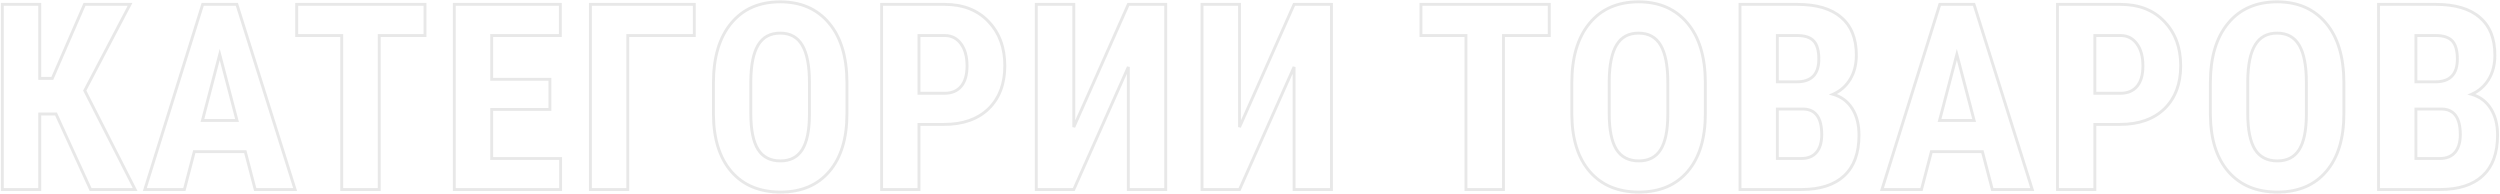 <svg width="1728" height="134" viewBox="0 0 1728 134" fill="none" xmlns="http://www.w3.org/2000/svg">
<path opacity="0.1" d="M38.716 78.793L39.625 78.377L39.358 77.793H38.716V78.793ZM27.466 78.793V77.793H26.466V78.793H27.466ZM27.466 131V132H28.466V131H27.466ZM1.626 131H0.626V132H1.626V131ZM1.626 3.031V2.031H0.626V3.031H1.626ZM27.466 3.031H28.466V2.031H27.466V3.031ZM27.466 54.184H26.466V55.184H27.466V54.184ZM36.167 54.184V55.184H36.823L37.084 54.582L36.167 54.184ZM58.404 3.031V2.031H57.748L57.486 2.633L58.404 3.031ZM89.868 3.031L90.754 3.496L91.523 2.031H89.868V3.031ZM58.579 62.621L57.694 62.156L57.454 62.614L57.688 63.075L58.579 62.621ZM93.384 131V132H95.015L94.275 130.546L93.384 131ZM62.622 131L61.713 131.416L61.98 132H62.622V131ZM38.716 77.793H27.466V79.793H38.716V77.793ZM26.466 78.793V131H28.466V78.793H26.466ZM27.466 130H1.626V132H27.466V130ZM2.626 131V3.031H0.626V131H2.626ZM1.626 4.031H27.466V2.031H1.626V4.031ZM26.466 3.031V54.184H28.466V3.031H26.466ZM27.466 55.184H36.167V53.184H27.466V55.184ZM37.084 54.582L59.321 3.43L57.486 2.633L35.25 53.785L37.084 54.582ZM58.404 4.031H89.868V2.031H58.404V4.031ZM88.983 2.566L57.694 62.156L59.465 63.086L90.754 3.496L88.983 2.566ZM57.688 63.075L92.493 131.454L94.275 130.546L59.471 62.167L57.688 63.075ZM93.384 130H62.622V132H93.384V130ZM63.532 130.584L39.625 78.377L37.807 79.209L61.713 131.416L63.532 130.584ZM169.536 104.809L170.503 104.555L170.308 103.809H169.536V104.809ZM134.292 104.809V103.809H133.52L133.324 104.555L134.292 104.809ZM127.436 131V132H128.208L128.404 131.253L127.436 131ZM100.102 131L99.148 130.702L98.742 132H100.102V131ZM140.093 3.031V2.031H139.357L139.138 2.733L140.093 3.031ZM163.735 3.031L164.689 2.731L164.469 2.031H163.735V3.031ZM203.989 131V132H205.352L204.943 130.7L203.989 131ZM176.391 131L175.424 131.253L175.619 132H176.391V131ZM139.917 83.275L138.949 83.022L138.621 84.275H139.917V83.275ZM163.823 83.275V84.275H165.119L164.79 83.022L163.823 83.275ZM151.87 37.66L152.837 37.407L151.87 33.715L150.903 37.407L151.87 37.66ZM169.536 103.809H134.292V105.809H169.536V103.809ZM133.324 104.555L126.469 130.747L128.404 131.253L135.259 105.062L133.324 104.555ZM127.436 130H100.102V132H127.436V130ZM101.057 131.298L141.047 3.33L139.138 2.733L99.148 130.702L101.057 131.298ZM140.093 4.031H163.735V2.031H140.093V4.031ZM162.781 3.331L203.035 131.3L204.943 130.7L164.689 2.731L162.781 3.331ZM203.989 130H176.391V132H203.989V130ZM177.359 130.747L170.503 104.555L168.569 105.062L175.424 131.253L177.359 130.747ZM139.917 84.275H163.823V82.275H139.917V84.275ZM164.79 83.022L152.837 37.407L150.903 37.914L162.856 83.529L164.79 83.022ZM150.903 37.407L138.949 83.022L140.884 83.529L152.837 37.914L150.903 37.407ZM293.764 24.564V25.564H294.764V24.564H293.764ZM262.123 24.564V23.564H261.123V24.564H262.123ZM262.123 131V132H263.123V131H262.123ZM236.196 131H235.196V132H236.196V131ZM236.196 24.564H237.196V23.564H236.196V24.564ZM205.082 24.564H204.082V25.564H205.082V24.564ZM205.082 3.031V2.031H204.082V3.031H205.082ZM293.764 3.031H294.764V2.031H293.764V3.031ZM293.764 23.564H262.123V25.564H293.764V23.564ZM261.123 24.564V131H263.123V24.564H261.123ZM262.123 130H236.196V132H262.123V130ZM237.196 131V24.564H235.196V131H237.196ZM236.196 23.564H205.082V25.564H236.196V23.564ZM206.082 24.564V3.031H204.082V24.564H206.082ZM205.082 4.031H293.764V2.031H205.082V4.031ZM292.764 3.031V24.564H294.764V3.031H292.764ZM380.111 75.629V76.629H381.111V75.629H380.111ZM339.857 75.629V74.629H338.857V75.629H339.857ZM339.857 109.555H338.857V110.555H339.857V109.555ZM387.494 109.555H388.494V108.555H387.494V109.555ZM387.494 131V132H388.494V131H387.494ZM314.018 131H313.018V132H314.018V131ZM314.018 3.031V2.031H313.018V3.031H314.018ZM387.318 3.031H388.318V2.031H387.318V3.031ZM387.318 24.564V25.564H388.318V24.564H387.318ZM339.857 24.564V23.564H338.857V24.564H339.857ZM339.857 54.799H338.857V55.799H339.857V54.799ZM380.111 54.799H381.111V53.799H380.111V54.799ZM380.111 74.629H339.857V76.629H380.111V74.629ZM338.857 75.629V109.555H340.857V75.629H338.857ZM339.857 110.555H387.494V108.555H339.857V110.555ZM386.494 109.555V131H388.494V109.555H386.494ZM387.494 130H314.018V132H387.494V130ZM315.018 131V3.031H313.018V131H315.018ZM314.018 4.031H387.318V2.031H314.018V4.031ZM386.318 3.031V24.564H388.318V3.031H386.318ZM387.318 23.564H339.857V25.564H387.318V23.564ZM338.857 24.564V54.799H340.857V24.564H338.857ZM339.857 55.799H380.111V53.799H339.857V55.799ZM379.111 54.799V75.629H381.111V54.799H379.111ZM479.906 24.564V25.564H480.906V24.564H479.906ZM433.939 24.564V23.564H432.939V24.564H433.939ZM433.939 131V132H434.939V131H433.939ZM408.099 131H407.099V132H408.099V131ZM408.099 3.031V2.031H407.099V3.031H408.099ZM479.906 3.031H480.906V2.031H479.906V3.031ZM479.906 23.564H433.939V25.564H479.906V23.564ZM432.939 24.564V131H434.939V24.564H432.939ZM433.939 130H408.099V132H433.939V130ZM409.099 131V3.031H407.099V131H409.099ZM408.099 4.031H479.906V2.031H408.099V4.031ZM478.906 3.031V24.564H480.906V3.031H478.906ZM573.196 118.52L572.438 117.868L572.435 117.871L573.196 118.52ZM505.609 118.695L504.854 119.352L504.856 119.354L505.609 118.695ZM493.128 79.144H492.128L492.128 79.151L493.128 79.144ZM505.345 16.127L506.115 16.764L506.117 16.762L505.345 16.127ZM572.933 15.863L572.168 16.508L572.17 16.51L572.933 15.863ZM585.413 56.645H586.413V56.638L585.413 56.645ZM524.066 31.068L524.92 31.588L524.922 31.584L524.066 31.068ZM518.968 55.766L517.968 55.755V55.766H518.968ZM523.978 103.314L523.13 103.845L523.133 103.85L523.978 103.314ZM554.476 103.49L555.319 104.027L555.322 104.023L554.476 103.49ZM559.486 79.32L560.486 79.326V79.32H559.486ZM584.413 78.529C584.413 95.547 580.377 108.615 572.438 117.868L573.955 119.171C582.305 109.44 586.413 95.847 586.413 78.529H584.413ZM572.435 117.871C564.57 127.104 553.618 131.758 539.446 131.758V133.758C554.103 133.758 565.651 128.919 573.958 119.168L572.435 117.871ZM539.446 131.758C525.331 131.758 514.345 127.161 506.361 118.037L504.856 119.354C513.279 128.98 524.851 133.758 539.446 133.758V131.758ZM506.363 118.039C498.365 108.841 494.244 95.918 494.128 79.138L492.128 79.151C492.246 96.239 496.446 109.683 504.854 119.351L506.363 118.039ZM494.128 79.144V57.26H492.128V79.144H494.128ZM494.128 57.26C494.128 39.827 498.167 26.372 506.115 16.764L504.574 15.489C496.234 25.57 492.128 39.536 492.128 57.26H494.128ZM506.117 16.762C514.046 7.122 525.054 2.273 539.271 2.273V0.273C524.542 0.273 512.933 5.327 504.573 15.492L506.117 16.762ZM539.271 2.273C553.254 2.273 564.179 7.035 572.168 16.508L573.697 15.219C565.28 5.238 553.764 0.273 539.271 0.273V2.273ZM572.17 16.51C580.172 25.941 584.297 39.277 584.413 56.651L586.413 56.638C586.295 38.973 582.099 25.121 573.695 15.216L572.17 16.51ZM584.413 56.645V78.529H586.413V56.645H584.413ZM560.486 57.084C560.486 45.482 558.843 36.683 555.427 30.828L553.7 31.836C556.847 37.231 558.486 45.6 558.486 57.084H560.486ZM555.427 30.828C551.954 24.873 546.514 21.895 539.271 21.895V23.895C545.856 23.895 550.611 26.541 553.7 31.836L555.427 30.828ZM539.271 21.895C532.098 21.895 526.688 24.776 523.209 30.552L524.922 31.584C528.006 26.463 532.733 23.895 539.271 23.895V21.895ZM523.211 30.548C519.79 36.169 518.086 44.619 517.968 55.755L519.968 55.776C520.084 44.764 521.779 36.749 524.92 31.588L523.211 30.548ZM517.968 55.766V78.529H519.968V55.766H517.968ZM517.968 78.529C517.968 89.781 519.64 98.273 523.13 103.845L524.825 102.784C521.636 97.692 519.968 89.66 519.968 78.529H517.968ZM523.133 103.85C526.68 109.45 532.179 112.225 539.446 112.225V110.225C532.769 110.225 527.955 107.725 524.823 102.779L523.133 103.85ZM539.446 112.225C546.485 112.225 551.833 109.505 555.319 104.027L553.632 102.953C550.556 107.788 545.885 110.225 539.446 110.225V112.225ZM555.322 104.023C558.753 98.57 560.427 90.286 560.486 79.326L558.486 79.315C558.427 90.151 556.761 97.981 553.629 102.958L555.322 104.023ZM560.486 79.32V57.084H558.486V79.32H560.486ZM635.198 86V85H634.198V86H635.198ZM635.198 131V132H636.198V131H635.198ZM609.358 131H608.358V132H609.358V131ZM609.358 3.031V2.031H608.358V3.031H609.358ZM683.186 14.809L682.463 15.499L682.466 15.502L683.186 14.809ZM635.198 64.467H634.198V65.467H635.198V64.467ZM664.29 30.365L663.479 30.951L663.484 30.957L664.29 30.365ZM653.216 24.564L653.228 23.564H653.216V24.564ZM635.198 24.564V23.564H634.198V24.564H635.198ZM634.198 86V131H636.198V86H634.198ZM635.198 130H609.358V132H635.198V130ZM610.358 131V3.031H608.358V131H610.358ZM609.358 4.031H652.952V2.031H609.358V4.031ZM652.952 4.031C665.384 4.031 675.183 7.878 682.463 15.499L683.909 14.118C676.189 6.036 665.832 2.031 652.952 2.031V4.031ZM682.466 15.502C689.818 23.139 693.524 33.072 693.524 45.395H695.524C695.524 32.639 691.672 22.181 683.907 14.115L682.466 15.502ZM693.524 45.395C693.524 57.724 689.873 67.346 682.664 74.386L684.061 75.817C691.734 68.325 695.524 58.144 695.524 45.395H693.524ZM682.664 74.386C675.455 81.424 665.42 85 652.425 85V87C665.796 87 676.386 83.311 684.061 75.817L682.664 74.386ZM652.425 85H635.198V87H652.425V85ZM635.198 65.467H652.952V63.467H635.198V65.467ZM652.952 65.467C658.114 65.467 662.226 63.764 665.145 60.274L663.611 58.991C661.139 61.947 657.634 63.467 652.952 63.467V65.467ZM665.145 60.274C668.047 56.804 669.421 51.851 669.421 45.57H667.421C667.421 51.594 666.099 56.016 663.611 58.991L665.145 60.274ZM669.421 45.57C669.421 39.048 668.015 33.748 665.096 29.773L663.484 30.957C666.072 34.482 667.421 39.319 667.421 45.57H669.421ZM665.1 29.779C662.164 25.719 658.179 23.627 653.228 23.564L653.203 25.564C657.51 25.619 660.908 27.394 663.479 30.951L665.1 29.779ZM653.216 23.564H635.198V25.564H653.216V23.564ZM634.198 24.564V64.467H636.198V24.564H634.198ZM779.905 3.031V2.031H779.255L778.991 2.625L779.905 3.031ZM805.745 3.031H806.745V2.031H805.745V3.031ZM805.745 131V132H806.745V131H805.745ZM779.905 131H778.905V132H779.905V131ZM779.905 46.273H780.905L778.991 45.867L779.905 46.273ZM742.2 131V132H742.849L743.113 131.407L742.2 131ZM716.272 131H715.272V132H716.272V131ZM716.272 3.031V2.031H715.272V3.031H716.272ZM742.2 3.031H743.2V2.031H742.2V3.031ZM742.2 87.846H741.2L743.113 88.252L742.2 87.846ZM779.905 4.031H805.745V2.031H779.905V4.031ZM804.745 3.031V131H806.745V3.031H804.745ZM805.745 130H779.905V132H805.745V130ZM780.905 131V46.273H778.905V131H780.905ZM778.991 45.867L741.286 130.593L743.113 131.407L780.818 46.68L778.991 45.867ZM742.2 130H716.272V132H742.2V130ZM717.272 131V3.031H715.272V131H717.272ZM716.272 4.031H742.2V2.031H716.272V4.031ZM741.2 3.031V87.846H743.2V3.031H741.2ZM743.113 88.252L780.818 3.437L778.991 2.625L741.286 87.439L743.113 88.252ZM894.465 3.031V2.031H893.815L893.551 2.625L894.465 3.031ZM920.305 3.031H921.305V2.031H920.305V3.031ZM920.305 131V132H921.305V131H920.305ZM894.465 131H893.465V132H894.465V131ZM894.465 46.273H895.465L893.551 45.867L894.465 46.273ZM856.76 131V132H857.409L857.673 131.407L856.76 131ZM830.832 131H829.832V132H830.832V131ZM830.832 3.031V2.031H829.832V3.031H830.832ZM856.76 3.031H857.76V2.031H856.76V3.031ZM856.76 87.846H855.76L857.674 88.252L856.76 87.846ZM894.465 4.031H920.305V2.031H894.465V4.031ZM919.305 3.031V131H921.305V3.031H919.305ZM920.305 130H894.465V132H920.305V130ZM895.465 131V46.273H893.465V131H895.465ZM893.551 45.867L855.846 130.593L857.673 131.407L895.378 46.68L893.551 45.867ZM856.76 130H830.832V132H856.76V130ZM831.832 131V3.031H829.832V131H831.832ZM830.832 4.031H856.76V2.031H830.832V4.031ZM855.76 3.031V87.846H857.76V3.031H855.76ZM857.674 88.252L895.379 3.437L893.551 2.625L855.846 87.439L857.674 88.252ZM1070.85 24.564V25.564H1071.85V24.564H1070.85ZM1039.21 24.564V23.564H1038.21V24.564H1039.21ZM1039.21 131V132H1040.21V131H1039.21ZM1013.28 131H1012.28V132H1013.28V131ZM1013.28 24.564H1014.28V23.564H1013.28V24.564ZM982.169 24.564H981.169V25.564H982.169V24.564ZM982.169 3.031V2.031H981.169V3.031H982.169ZM1070.85 3.031H1071.85V2.031H1070.85V3.031ZM1070.85 23.564H1039.21V25.564H1070.85V23.564ZM1038.21 24.564V131H1040.21V24.564H1038.21ZM1039.21 130H1013.28V132H1039.21V130ZM1014.28 131V24.564H1012.28V131H1014.28ZM1013.28 23.564H982.169V25.564H1013.28V23.564ZM983.169 24.564V3.031H981.169V24.564H983.169ZM982.169 4.031H1070.85V2.031H982.169V4.031ZM1069.85 3.031V24.564H1071.85V3.031H1069.85ZM1166.51 118.52L1165.76 117.868L1165.75 117.871L1166.51 118.52ZM1098.93 118.695L1098.17 119.352L1098.17 119.354L1098.93 118.695ZM1086.45 79.144H1085.45V79.151L1086.45 79.144ZM1098.66 16.127L1099.43 16.764L1099.44 16.762L1098.66 16.127ZM1166.25 15.863L1165.49 16.508L1165.49 16.51L1166.25 15.863ZM1178.73 56.645H1179.73V56.638L1178.73 56.645ZM1117.38 31.068L1118.24 31.588L1118.24 31.584L1117.38 31.068ZM1112.29 55.766L1111.29 55.755V55.766H1112.29ZM1117.3 103.314L1116.45 103.845L1116.45 103.85L1117.3 103.314ZM1147.79 103.49L1148.64 104.027L1148.64 104.023L1147.79 103.49ZM1152.8 79.32L1153.8 79.326V79.32H1152.8ZM1177.73 78.529C1177.73 95.547 1173.69 108.615 1165.76 117.868L1167.27 119.171C1175.62 109.44 1179.73 95.847 1179.73 78.529H1177.73ZM1165.75 117.871C1157.89 127.104 1146.94 131.758 1132.76 131.758V133.758C1147.42 133.758 1158.97 128.919 1167.28 119.168L1165.75 117.871ZM1132.76 131.758C1118.65 131.758 1107.66 127.161 1099.68 118.037L1098.17 119.354C1106.6 128.98 1118.17 133.758 1132.76 133.758V131.758ZM1099.68 118.039C1091.68 108.841 1087.56 95.918 1087.45 79.138L1085.45 79.151C1085.56 96.239 1089.76 109.683 1098.17 119.351L1099.68 118.039ZM1087.45 79.144V57.26H1085.45V79.144H1087.45ZM1087.45 57.26C1087.45 39.827 1091.48 26.372 1099.43 16.764L1097.89 15.489C1089.55 25.57 1085.45 39.536 1085.45 57.26H1087.45ZM1099.44 16.762C1107.36 7.122 1118.37 2.273 1132.59 2.273V0.273C1117.86 0.273 1106.25 5.327 1097.89 15.492L1099.44 16.762ZM1132.59 2.273C1146.57 2.273 1157.5 7.035 1165.49 16.508L1167.02 15.219C1158.6 5.238 1147.08 0.273 1132.59 0.273V2.273ZM1165.49 16.51C1173.49 25.941 1177.61 39.277 1177.73 56.651L1179.73 56.638C1179.61 38.973 1175.42 25.121 1167.01 15.216L1165.49 16.51ZM1177.73 56.645V78.529H1179.73V56.645H1177.73ZM1153.8 57.084C1153.8 45.482 1152.16 36.683 1148.75 30.828L1147.02 31.836C1150.16 37.231 1151.8 45.6 1151.8 57.084H1153.8ZM1148.75 30.828C1145.27 24.873 1139.83 21.895 1132.59 21.895V23.895C1139.17 23.895 1143.93 26.541 1147.02 31.836L1148.75 30.828ZM1132.59 21.895C1125.42 21.895 1120.01 24.776 1116.53 30.552L1118.24 31.584C1121.32 26.463 1126.05 23.895 1132.59 23.895V21.895ZM1116.53 30.548C1113.11 36.169 1111.4 44.619 1111.29 55.755L1113.29 55.776C1113.4 44.764 1115.1 36.749 1118.24 31.588L1116.53 30.548ZM1111.29 55.766V78.529H1113.29V55.766H1111.29ZM1111.29 78.529C1111.29 89.781 1112.96 98.273 1116.45 103.845L1118.14 102.784C1114.95 97.692 1113.29 89.66 1113.29 78.529H1111.29ZM1116.45 103.85C1120 109.45 1125.5 112.225 1132.76 112.225V110.225C1126.09 110.225 1121.27 107.725 1118.14 102.779L1116.45 103.85ZM1132.76 112.225C1139.8 112.225 1145.15 109.505 1148.64 104.027L1146.95 102.953C1143.87 107.788 1139.2 110.225 1132.76 110.225V112.225ZM1148.64 104.023C1152.07 98.57 1153.74 90.286 1153.8 79.326L1151.8 79.315C1151.75 90.151 1150.08 97.981 1146.95 102.958L1148.64 104.023ZM1153.8 79.32V57.084H1151.8V79.32H1153.8ZM1202.68 131H1201.68V132H1202.68V131ZM1202.68 3.031V2.031H1201.68V3.031H1202.68ZM1272.64 11.996L1271.98 12.753L1271.99 12.758L1272.64 11.996ZM1267.01 65.17L1266.61 64.253L1264.06 65.366L1266.74 66.131L1267.01 65.17ZM1280.28 75.102L1279.44 75.631L1279.44 75.635L1280.28 75.102ZM1274.66 121.508L1273.98 120.773L1273.98 120.776L1274.66 121.508ZM1228.52 75.365V74.365H1227.52V75.365H1228.52ZM1228.52 109.555H1227.52V110.555H1228.52V109.555ZM1246.71 75.365L1246.74 74.366L1246.73 74.365H1246.71V75.365ZM1228.52 56.557H1227.52V57.557H1228.52V56.557ZM1228.52 24.564V23.564H1227.52V24.564H1228.52ZM1203.68 131V3.031H1201.68V131H1203.68ZM1202.68 4.031H1242.23V2.031H1202.68V4.031ZM1242.23 4.031C1255.45 4.031 1265.32 6.992 1271.98 12.753L1273.29 11.24C1266.13 5.047 1255.72 2.031 1242.23 2.031V4.031ZM1271.99 12.758C1278.68 18.439 1282.1 26.828 1282.1 38.1H1284.1C1284.1 26.403 1280.54 17.389 1273.28 11.234L1271.99 12.758ZM1282.1 38.1C1282.1 44.453 1280.7 49.861 1277.94 54.364L1279.64 55.409C1282.63 50.538 1284.1 44.754 1284.1 38.1H1282.1ZM1277.94 54.364C1275.17 58.879 1271.4 62.168 1266.61 64.253L1267.41 66.087C1272.58 63.836 1276.67 60.269 1279.64 55.409L1277.94 54.364ZM1266.74 66.131C1272.25 67.705 1276.46 70.865 1279.44 75.631L1281.13 74.573C1277.89 69.378 1273.26 65.916 1267.29 64.208L1266.74 66.131ZM1279.44 75.635C1282.42 80.362 1283.94 86.259 1283.94 93.383H1285.94C1285.94 85.975 1284.36 79.685 1281.13 74.568L1279.44 75.635ZM1283.94 93.383C1283.94 105.622 1280.57 114.691 1273.98 120.773L1275.34 122.243C1282.46 115.668 1285.94 105.987 1285.94 93.383H1283.94ZM1273.98 120.776C1267.43 126.874 1257.84 130 1245.04 130V132C1258.14 132 1268.3 128.798 1275.34 122.24L1273.98 120.776ZM1245.04 130H1202.68V132H1245.04V130ZM1227.52 75.365V109.555H1229.52V75.365H1227.52ZM1228.52 110.555H1245.04V108.555H1228.52V110.555ZM1245.04 110.555C1249.89 110.555 1253.72 109.041 1256.35 105.89L1254.82 104.606C1252.65 107.198 1249.45 108.555 1245.04 108.555V110.555ZM1256.35 105.89C1258.96 102.777 1260.19 98.445 1260.19 93.031H1258.19C1258.19 98.165 1257.02 101.976 1254.82 104.606L1256.35 105.89ZM1260.19 93.031C1260.19 87.195 1259.14 82.611 1256.89 79.424C1254.6 76.183 1251.16 74.521 1246.74 74.366L1246.67 76.365C1250.58 76.502 1253.38 77.931 1255.25 80.579C1257.16 83.281 1258.19 87.383 1258.19 93.031H1260.19ZM1246.71 74.365H1228.52V76.365H1246.71V74.365ZM1228.52 57.557H1241.96V55.557H1228.52V57.557ZM1241.96 57.557C1247.19 57.557 1251.3 56.202 1254.09 53.319C1256.87 50.442 1258.17 46.214 1258.17 40.824H1256.17C1256.17 45.923 1254.94 49.561 1252.65 51.929C1250.37 54.29 1246.87 55.557 1241.96 55.557V57.557ZM1258.17 40.824C1258.17 34.932 1256.99 30.459 1254.39 27.663L1252.92 29.025C1255.01 31.268 1256.17 35.115 1256.17 40.824H1258.17ZM1254.39 27.663C1251.77 24.853 1247.63 23.564 1242.23 23.564V25.564C1247.37 25.564 1250.85 26.796 1252.92 29.025L1254.39 27.663ZM1242.23 23.564H1228.52V25.564H1242.23V23.564ZM1227.52 24.564V56.557H1229.52V24.564H1227.52ZM1370.23 104.809L1371.2 104.555L1371.01 103.809H1370.23V104.809ZM1334.99 104.809V103.809H1334.22L1334.02 104.555L1334.99 104.809ZM1328.13 131V132H1328.91L1329.1 131.253L1328.13 131ZM1300.8 131L1299.85 130.702L1299.44 132H1300.8V131ZM1340.79 3.031V2.031H1340.06L1339.84 2.733L1340.79 3.031ZM1364.43 3.031L1365.39 2.731L1365.17 2.031H1364.43V3.031ZM1404.69 131V132H1406.05L1405.64 130.7L1404.69 131ZM1377.09 131L1376.12 131.253L1376.32 132H1377.09V131ZM1340.62 83.275L1339.65 83.022L1339.32 84.275H1340.62V83.275ZM1364.52 83.275V84.275H1365.82L1365.49 83.022L1364.52 83.275ZM1352.57 37.66L1353.54 37.407L1352.57 33.715L1351.6 37.407L1352.57 37.66ZM1370.23 103.809H1334.99V105.809H1370.23V103.809ZM1334.02 104.555L1327.17 130.747L1329.1 131.253L1335.96 105.062L1334.02 104.555ZM1328.13 130H1300.8V132H1328.13V130ZM1301.76 131.298L1341.75 3.33L1339.84 2.733L1299.85 130.702L1301.76 131.298ZM1340.79 4.031H1364.43V2.031H1340.79V4.031ZM1363.48 3.331L1403.73 131.3L1405.64 130.7L1365.39 2.731L1363.48 3.331ZM1404.69 130H1377.09V132H1404.69V130ZM1378.06 130.747L1371.2 104.555L1369.27 105.062L1376.12 131.253L1378.06 130.747ZM1340.62 84.275H1364.52V82.275H1340.62V84.275ZM1365.49 83.022L1353.54 37.407L1351.6 37.914L1363.55 83.529L1365.49 83.022ZM1351.6 37.407L1339.65 83.022L1341.58 83.529L1353.54 37.914L1351.6 37.407ZM1447.97 86V85H1446.97V86H1447.97ZM1447.97 131V132H1448.97V131H1447.97ZM1422.13 131H1421.13V132H1422.13V131ZM1422.13 3.031V2.031H1421.13V3.031H1422.13ZM1495.96 14.809L1495.23 15.499L1495.24 15.502L1495.96 14.809ZM1447.97 64.467H1446.97V65.467H1447.97V64.467ZM1477.06 30.365L1476.25 30.951L1476.25 30.957L1477.06 30.365ZM1465.99 24.564L1466 23.564H1465.99V24.564ZM1447.97 24.564V23.564H1446.97V24.564H1447.97ZM1446.97 86V131H1448.97V86H1446.97ZM1447.97 130H1422.13V132H1447.97V130ZM1423.13 131V3.031H1421.13V131H1423.13ZM1422.13 4.031H1465.72V2.031H1422.13V4.031ZM1465.72 4.031C1478.15 4.031 1487.95 7.878 1495.23 15.499L1496.68 14.118C1488.96 6.036 1478.6 2.031 1465.72 2.031V4.031ZM1495.24 15.502C1502.59 23.139 1506.29 33.072 1506.29 45.395H1508.29C1508.29 32.639 1504.44 22.181 1496.68 14.115L1495.24 15.502ZM1506.29 45.395C1506.29 57.724 1502.64 67.346 1495.43 74.386L1496.83 75.817C1504.5 68.325 1508.29 58.144 1508.29 45.395H1506.29ZM1495.43 74.386C1488.23 81.424 1478.19 85 1465.19 85V87C1478.57 87 1489.16 83.311 1496.83 75.817L1495.43 74.386ZM1465.19 85H1447.97V87H1465.19V85ZM1447.97 65.467H1465.72V63.467H1447.97V65.467ZM1465.72 65.467C1470.88 65.467 1475 63.764 1477.92 60.274L1476.38 58.991C1473.91 61.947 1470.4 63.467 1465.72 63.467V65.467ZM1477.92 60.274C1480.82 56.804 1482.19 51.851 1482.19 45.57H1480.19C1480.19 51.594 1478.87 56.016 1476.38 58.991L1477.92 60.274ZM1482.19 45.57C1482.19 39.048 1480.79 33.748 1477.87 29.773L1476.25 30.957C1478.84 34.482 1480.19 39.319 1480.19 45.57H1482.19ZM1477.87 29.779C1474.93 25.719 1470.95 23.627 1466 23.564L1465.97 25.564C1470.28 25.619 1473.68 27.394 1476.25 30.951L1477.87 29.779ZM1465.99 23.564H1447.97V25.564H1465.99V23.564ZM1446.97 24.564V64.467H1448.97V24.564H1446.97ZM1607.88 118.52L1607.12 117.868L1607.12 117.871L1607.88 118.52ZM1540.29 118.695L1539.54 119.352L1539.54 119.354L1540.29 118.695ZM1527.81 79.144H1526.81V79.151L1527.81 79.144ZM1540.03 16.127L1540.8 16.764L1540.8 16.762L1540.03 16.127ZM1607.62 15.863L1606.85 16.508L1606.85 16.51L1607.62 15.863ZM1620.1 56.645H1621.1V56.638L1620.1 56.645ZM1558.75 31.068L1559.6 31.588L1559.61 31.584L1558.75 31.068ZM1553.65 55.766L1552.65 55.755V55.766H1553.65ZM1558.66 103.314L1557.81 103.845L1557.82 103.85L1558.66 103.314ZM1589.16 103.49L1590 104.027L1590.01 104.023L1589.16 103.49ZM1594.17 79.32L1595.17 79.326V79.32H1594.17ZM1619.1 78.529C1619.1 95.547 1615.06 108.615 1607.12 117.868L1608.64 119.171C1616.99 109.44 1621.1 95.847 1621.1 78.529H1619.1ZM1607.12 117.871C1599.25 127.104 1588.3 131.758 1574.13 131.758V133.758C1588.79 133.758 1600.33 128.919 1608.64 119.168L1607.12 117.871ZM1574.13 131.758C1560.01 131.758 1549.03 127.161 1541.04 118.037L1539.54 119.354C1547.96 128.98 1559.53 133.758 1574.13 133.758V131.758ZM1541.05 118.039C1533.05 108.841 1528.93 95.918 1528.81 79.138L1526.81 79.151C1526.93 96.239 1531.13 109.683 1539.54 119.351L1541.05 118.039ZM1528.81 79.144V57.26H1526.81V79.144H1528.81ZM1528.81 57.26C1528.81 39.827 1532.85 26.372 1540.8 16.764L1539.26 15.489C1530.92 25.57 1526.81 39.536 1526.81 57.26H1528.81ZM1540.8 16.762C1548.73 7.122 1559.74 2.273 1573.95 2.273V0.273C1559.23 0.273 1547.62 5.327 1539.26 15.492L1540.8 16.762ZM1573.95 2.273C1587.94 2.273 1598.86 7.035 1606.85 16.508L1608.38 15.219C1599.96 5.238 1588.45 0.273 1573.95 0.273V2.273ZM1606.85 16.51C1614.86 25.941 1618.98 39.277 1619.1 56.651L1621.1 56.638C1620.98 38.973 1616.78 25.121 1608.38 15.216L1606.85 16.51ZM1619.1 56.645V78.529H1621.1V56.645H1619.1ZM1595.17 57.084C1595.17 45.482 1593.53 36.683 1590.11 30.828L1588.38 31.836C1591.53 37.231 1593.17 45.6 1593.17 57.084H1595.17ZM1590.11 30.828C1586.64 24.873 1581.2 21.895 1573.95 21.895V23.895C1580.54 23.895 1585.29 26.541 1588.38 31.836L1590.11 30.828ZM1573.95 21.895C1566.78 21.895 1561.37 24.776 1557.89 30.552L1559.61 31.584C1562.69 26.463 1567.42 23.895 1573.95 23.895V21.895ZM1557.9 30.548C1554.47 36.169 1552.77 44.619 1552.65 55.755L1554.65 55.776C1554.77 44.764 1556.46 36.749 1559.6 31.588L1557.9 30.548ZM1552.65 55.766V78.529H1554.65V55.766H1552.65ZM1552.65 78.529C1552.65 89.781 1554.32 98.273 1557.81 103.845L1559.51 102.784C1556.32 97.692 1554.65 89.66 1554.65 78.529H1552.65ZM1557.82 103.85C1561.36 109.45 1566.86 112.225 1574.13 112.225V110.225C1567.45 110.225 1562.64 107.725 1559.51 102.779L1557.82 103.85ZM1574.13 112.225C1581.17 112.225 1586.52 109.505 1590 104.027L1588.32 102.953C1585.24 107.788 1580.57 110.225 1574.13 110.225V112.225ZM1590.01 104.023C1593.44 98.57 1595.11 90.286 1595.17 79.326L1593.17 79.315C1593.11 90.151 1591.44 97.981 1588.31 102.958L1590.01 104.023ZM1595.17 79.32V57.084H1593.17V79.32H1595.17ZM1644.04 131H1643.04V132H1644.04V131ZM1644.04 3.031V2.031H1643.04V3.031H1644.04ZM1714 11.996L1713.35 12.753L1713.36 12.758L1714 11.996ZM1708.38 65.17L1707.98 64.253L1705.42 65.366L1708.1 66.131L1708.38 65.17ZM1721.65 75.102L1720.8 75.631L1720.8 75.635L1721.65 75.102ZM1716.02 121.508L1715.35 120.773L1715.34 120.776L1716.02 121.508ZM1669.88 75.365V74.365H1668.88V75.365H1669.88ZM1669.88 109.555H1668.88V110.555H1669.88V109.555ZM1688.07 75.365L1688.11 74.366L1688.09 74.365H1688.07V75.365ZM1669.88 56.557H1668.88V57.557H1669.88V56.557ZM1669.88 24.564V23.564H1668.88V24.564H1669.88ZM1645.04 131V3.031H1643.04V131H1645.04ZM1644.04 4.031H1683.59V2.031H1644.04V4.031ZM1683.59 4.031C1696.82 4.031 1706.68 6.992 1713.35 12.753L1714.66 11.24C1707.49 5.047 1697.08 2.031 1683.59 2.031V4.031ZM1713.36 12.758C1720.05 18.439 1723.46 26.828 1723.46 38.1H1725.46C1725.46 26.403 1721.9 17.389 1714.65 11.234L1713.36 12.758ZM1723.46 38.1C1723.46 44.453 1722.06 49.861 1719.3 54.364L1721.01 55.409C1723.99 50.538 1725.46 44.754 1725.46 38.1H1723.46ZM1719.3 54.364C1716.54 58.879 1712.77 62.168 1707.98 64.253L1708.78 66.087C1713.95 63.836 1718.03 60.269 1721.01 55.409L1719.3 54.364ZM1708.1 66.131C1713.61 67.705 1717.83 70.865 1720.8 75.631L1722.5 74.573C1719.26 69.378 1714.63 65.916 1708.65 64.208L1708.1 66.131ZM1720.8 75.635C1723.79 80.362 1725.31 86.259 1725.31 93.383H1727.31C1727.31 85.975 1725.72 79.685 1722.49 74.568L1720.8 75.635ZM1725.31 93.383C1725.31 105.622 1721.93 114.691 1715.35 120.773L1716.7 122.243C1723.82 115.668 1727.31 105.987 1727.31 93.383H1725.31ZM1715.34 120.776C1708.79 126.874 1699.2 130 1686.41 130V132C1699.51 132 1709.66 128.798 1716.71 122.24L1715.34 120.776ZM1686.41 130H1644.04V132H1686.41V130ZM1668.88 75.365V109.555H1670.88V75.365H1668.88ZM1669.88 110.555H1686.41V108.555H1669.88V110.555ZM1686.41 110.555C1691.25 110.555 1695.08 109.041 1697.72 105.89L1696.18 104.606C1694.02 107.198 1690.81 108.555 1686.41 108.555V110.555ZM1697.72 105.89C1700.32 102.777 1701.56 98.445 1701.56 93.031H1699.56C1699.56 98.165 1698.39 101.976 1696.18 104.606L1697.72 105.89ZM1701.56 93.031C1701.56 87.195 1700.5 82.611 1698.25 79.424C1695.96 76.183 1692.53 74.521 1688.11 74.366L1688.04 76.365C1691.94 76.502 1694.75 77.931 1696.62 80.579C1698.53 83.281 1699.56 87.383 1699.56 93.031H1701.56ZM1688.07 74.365H1669.88V76.365H1688.07V74.365ZM1669.88 57.557H1683.33V55.557H1669.88V57.557ZM1683.33 57.557C1688.56 57.557 1692.67 56.202 1695.45 53.319C1698.23 50.442 1699.53 46.214 1699.53 40.824H1697.53C1697.53 45.923 1696.3 49.561 1694.01 51.929C1691.73 54.29 1688.23 55.557 1683.33 55.557V57.557ZM1699.53 40.824C1699.53 34.932 1698.35 30.459 1695.75 27.663L1694.29 29.025C1696.37 31.268 1697.53 35.115 1697.53 40.824H1699.53ZM1695.75 27.663C1693.14 24.853 1689 23.564 1683.59 23.564V25.564C1688.73 25.564 1692.21 26.796 1694.29 29.025L1695.75 27.663ZM1683.59 23.564H1669.88V25.564H1683.59V23.564ZM1668.88 24.564V56.557H1670.88V24.564H1668.88Z" fill="#1A1A1A"/>
</svg>
